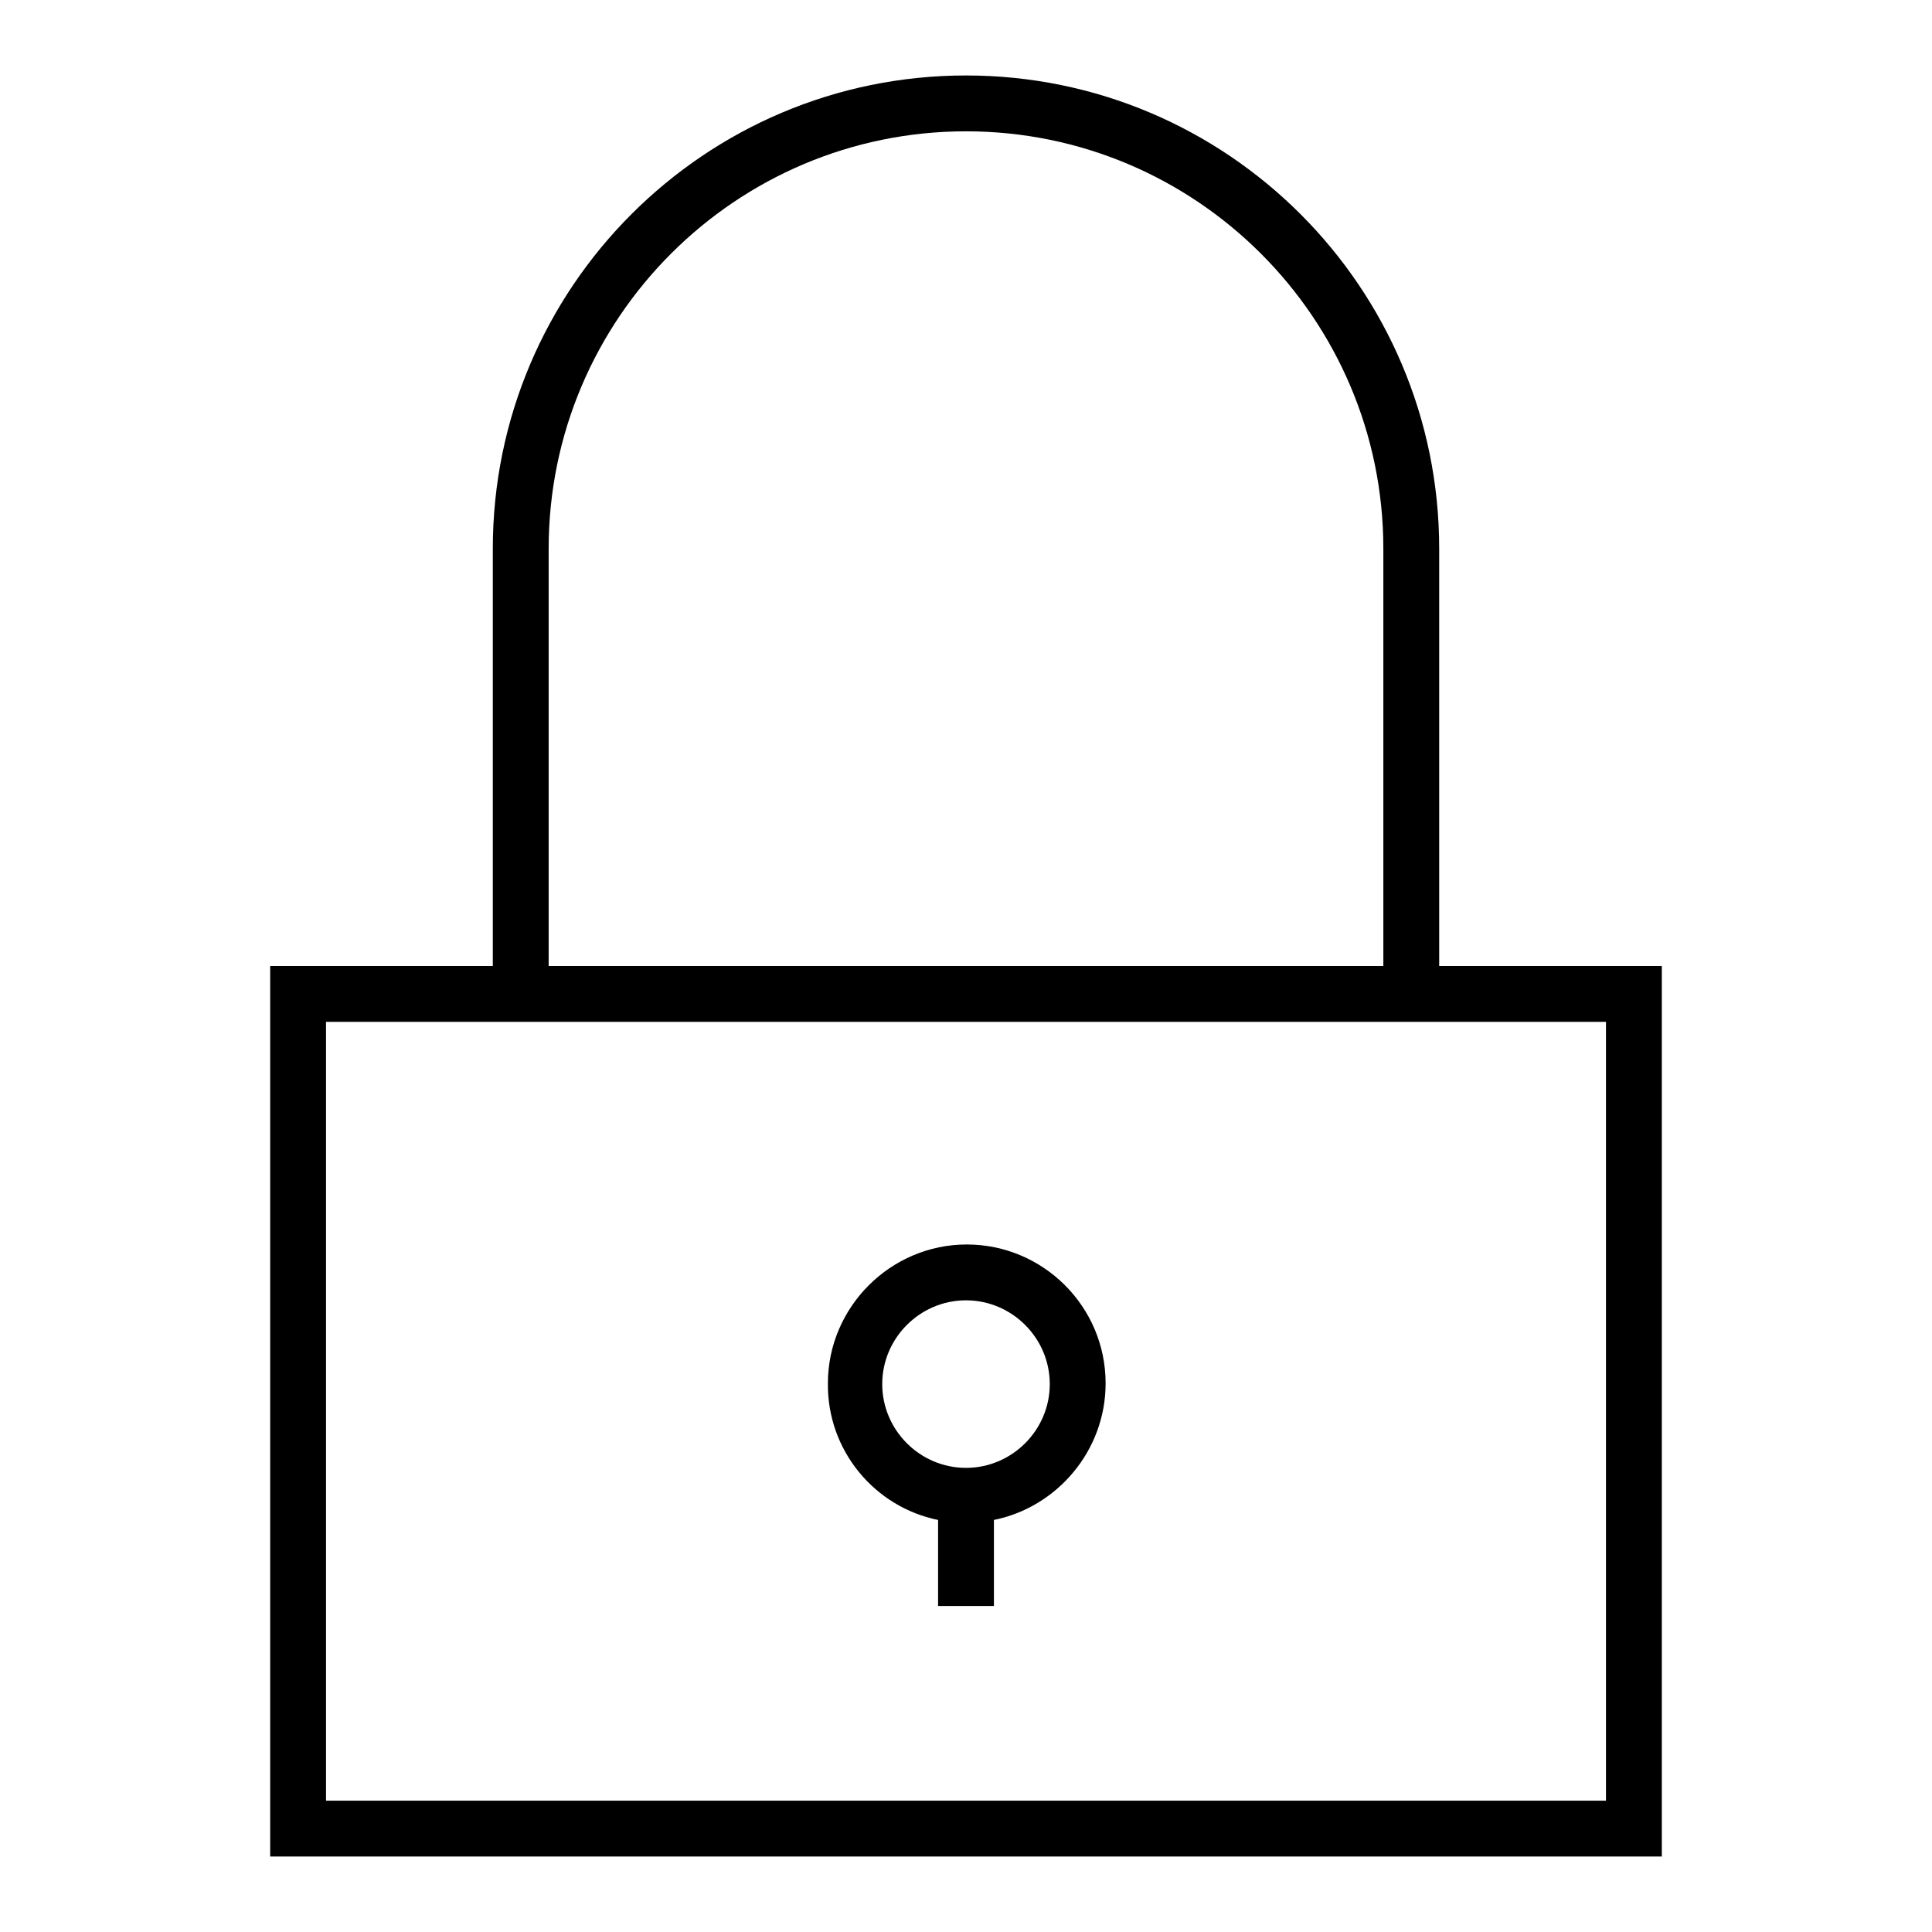 <?xml version="1.0" encoding="utf-8"?>
<!-- Svg Vector Icons : http://www.onlinewebfonts.com/icon -->
<!DOCTYPE svg PUBLIC "-//W3C//DTD SVG 1.1//EN" "http://www.w3.org/Graphics/SVG/1.1/DTD/svg11.dtd">
<svg version="1.1" xmlns="http://www.w3.org/2000/svg" xmlns:xlink="http://www.w3.org/1999/xlink" x="0px" y="0px" viewBox="0 0 256 256" enable-background="new 0 0 256 256" xml:space="preserve">
<g> <g> <path fill="#000000" d="M190.7,72.7c0-34.6-28.1-62.7-62.7-62.7c-34.6,0-62.7,28.1-62.7,62.7V128H35.8v118h184.4V128h-29.5V72.7z  M72.7,72.7c0-30.5,24.8-55.3,55.3-55.3c30.5,0,55.3,24.8,55.3,55.3V128H72.7V72.7z M212.8,238.6H43.2V135.4h169.6V238.6z"/> <path fill="#000000" d="M124.3,201.4v11.4h7.4v-11.4c8.4-1.7,14.8-9.2,14.8-18.1c0-10.2-8.3-18.4-18.4-18.4s-18.4,8.3-18.4,18.4  C109.6,192.2,115.9,199.7,124.3,201.4z M128,172.3c6.1,0,11.1,5,11.1,11.1s-5,11.1-11.1,11.1s-11.1-5-11.1-11.1  S121.9,172.3,128,172.3z"/> </g></g>
</svg>